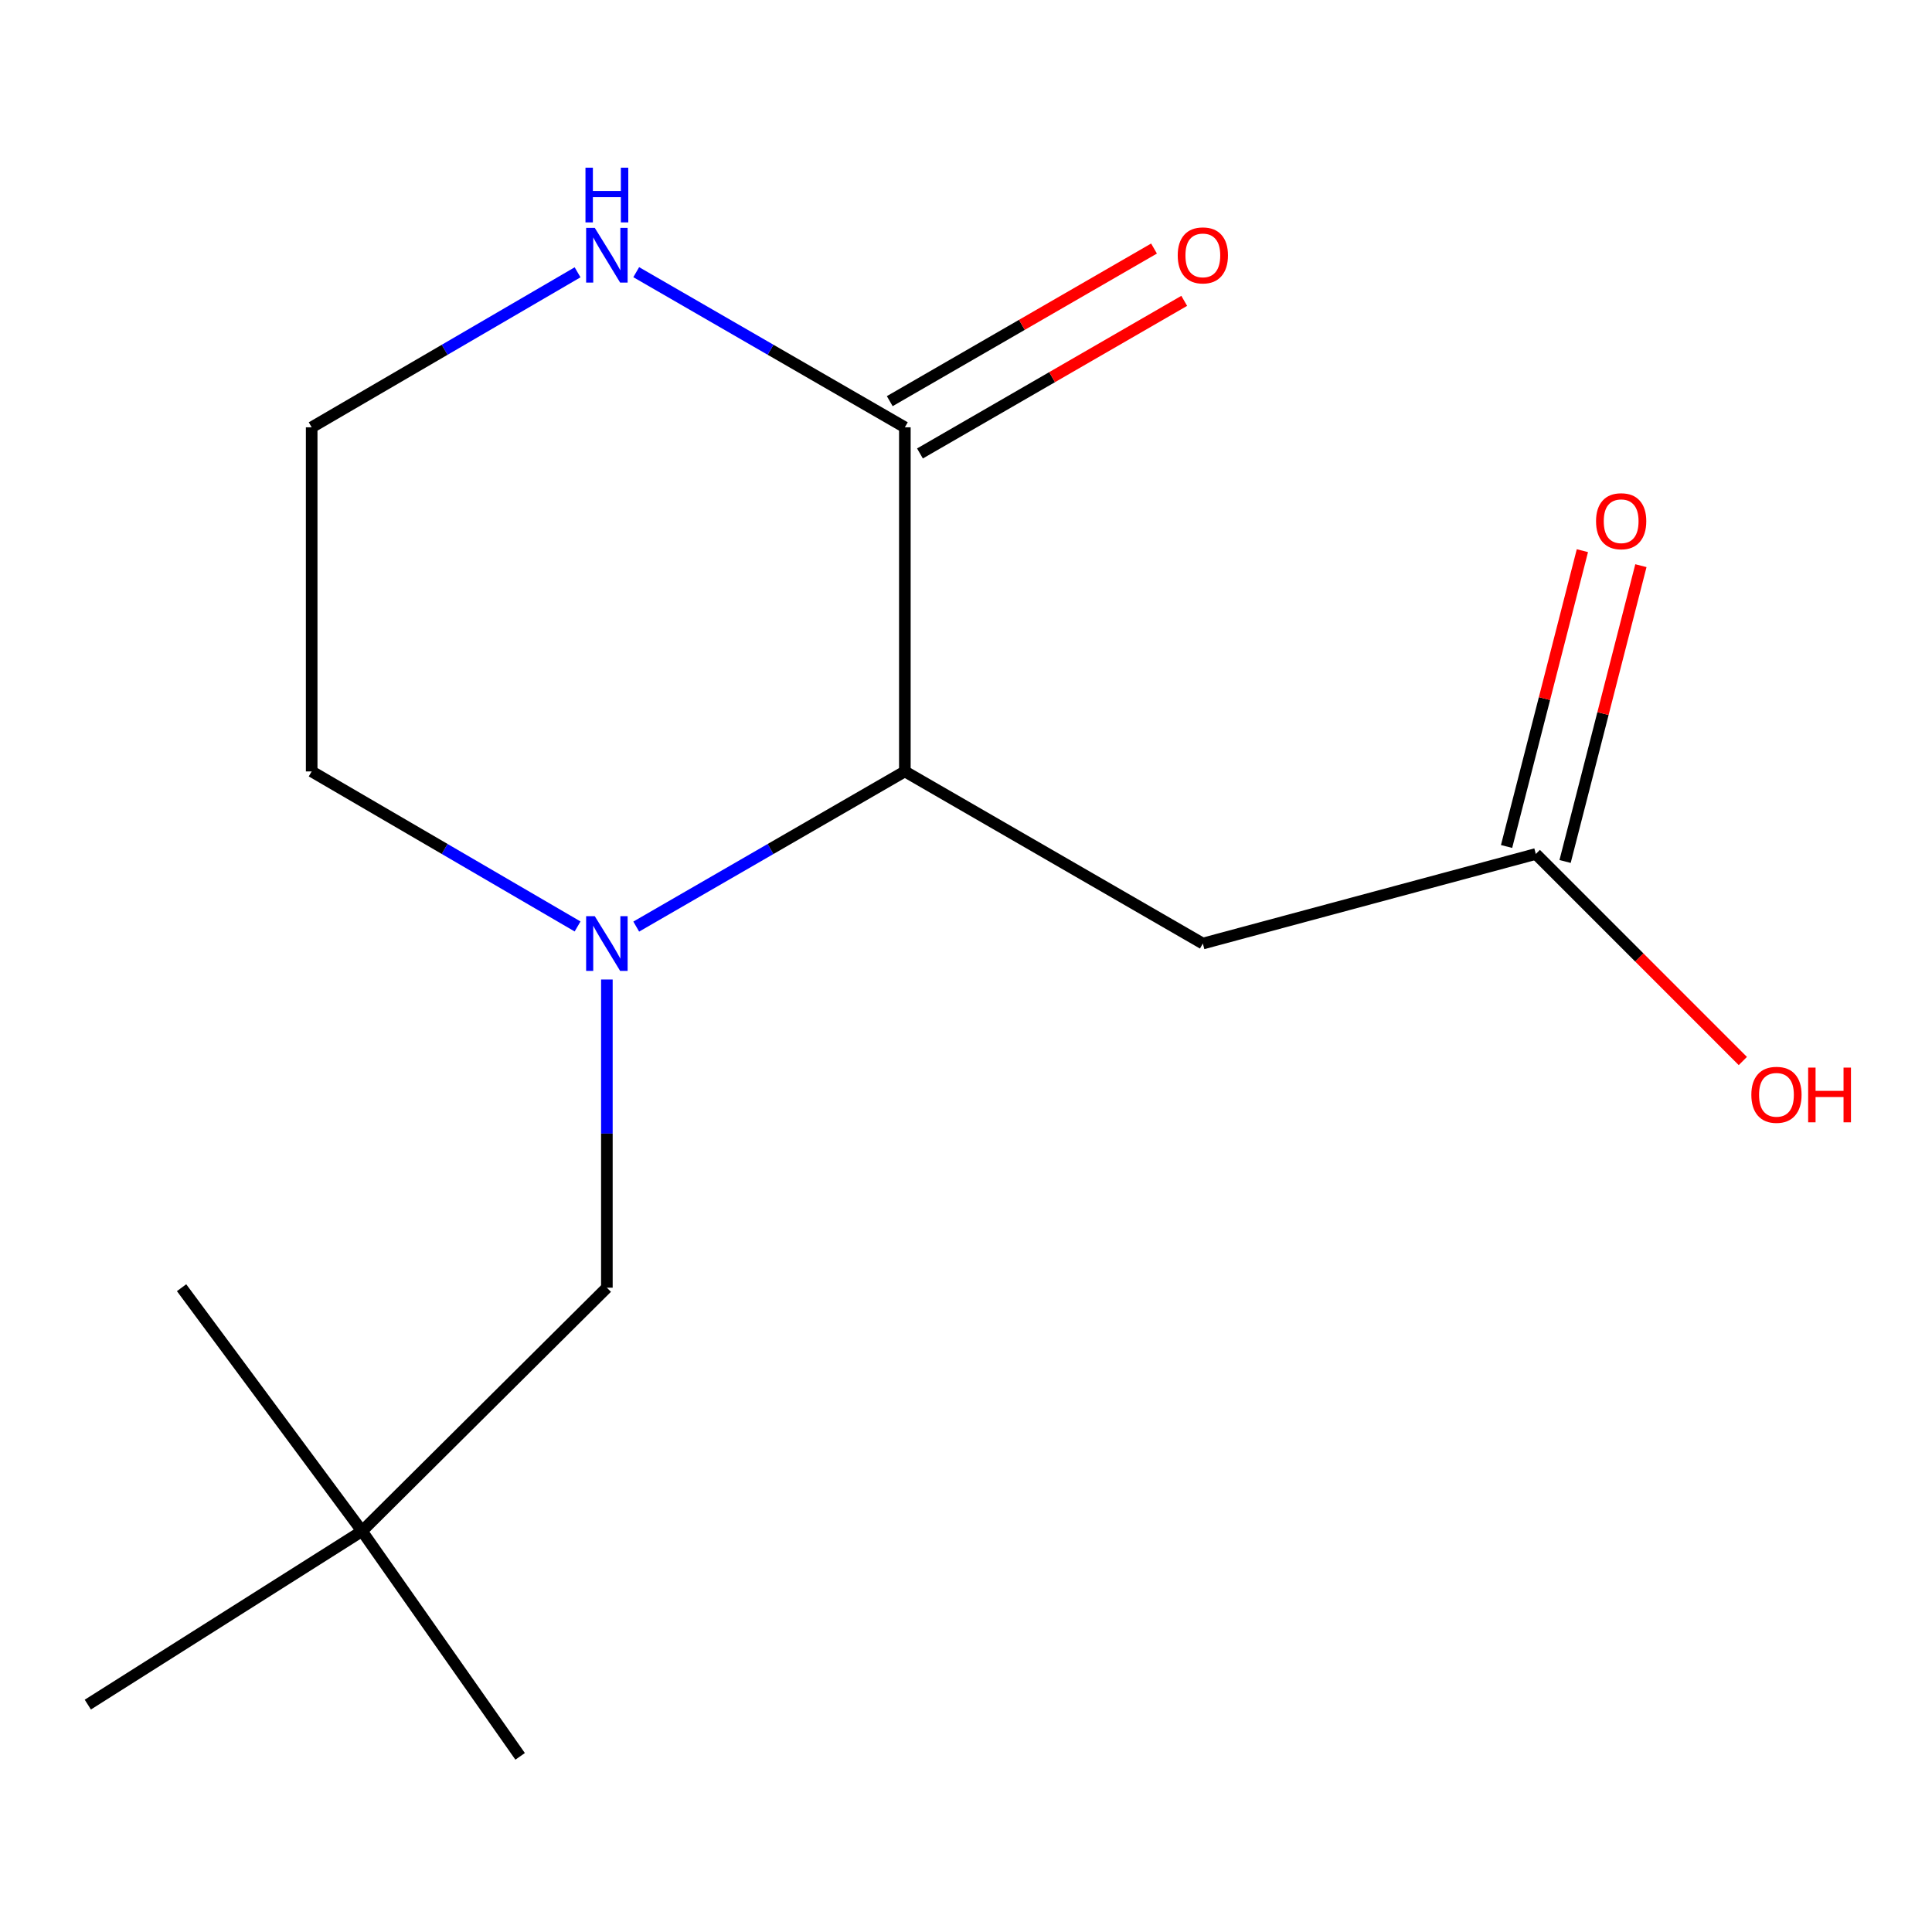 <?xml version='1.0' encoding='iso-8859-1'?>
<svg version='1.1' baseProfile='full'
              xmlns='http://www.w3.org/2000/svg'
                      xmlns:rdkit='http://www.rdkit.org/xml'
                      xmlns:xlink='http://www.w3.org/1999/xlink'
                  xml:space='preserve'
width='1000px' height='1000px' viewBox='0 0 1000 1000'>
<!-- END OF HEADER -->
<rect style='opacity:1.0;fill:#FFFFFF;stroke:none' width='1000' height='1000' x='0' y='0'> </rect>
<path class='bond-0' d='M 329.31,479.601 L 398.831,439.446' style='fill:none;fill-rule:evenodd;stroke:#0000FF;stroke-width:6px;stroke-linecap:butt;stroke-linejoin:miter;stroke-opacity:1' />
<path class='bond-0' d='M 398.831,439.446 L 468.353,399.291' style='fill:none;fill-rule:evenodd;stroke:#000000;stroke-width:6px;stroke-linecap:butt;stroke-linejoin:miter;stroke-opacity:1' />
<path class='bond-5' d='M 314.117,506.989 L 314.117,586.75' style='fill:none;fill-rule:evenodd;stroke:#0000FF;stroke-width:6px;stroke-linecap:butt;stroke-linejoin:miter;stroke-opacity:1' />
<path class='bond-5' d='M 314.117,586.75 L 314.117,666.511' style='fill:none;fill-rule:evenodd;stroke:#000000;stroke-width:6px;stroke-linecap:butt;stroke-linejoin:miter;stroke-opacity:1' />
<path class='bond-9' d='M 298.955,479.536 L 230.139,439.413' style='fill:none;fill-rule:evenodd;stroke:#0000FF;stroke-width:6px;stroke-linecap:butt;stroke-linejoin:miter;stroke-opacity:1' />
<path class='bond-9' d='M 230.139,439.413 L 161.323,399.291' style='fill:none;fill-rule:evenodd;stroke:#000000;stroke-width:6px;stroke-linecap:butt;stroke-linejoin:miter;stroke-opacity:1' />
<path class='bond-1' d='M 468.353,399.291 L 468.353,221.173' style='fill:none;fill-rule:evenodd;stroke:#000000;stroke-width:6px;stroke-linecap:butt;stroke-linejoin:miter;stroke-opacity:1' />
<path class='bond-2' d='M 468.353,399.291 L 622.589,488.376' style='fill:none;fill-rule:evenodd;stroke:#000000;stroke-width:6px;stroke-linecap:butt;stroke-linejoin:miter;stroke-opacity:1' />
<path class='bond-6' d='M 476.17,234.71 L 544.562,195.215' style='fill:none;fill-rule:evenodd;stroke:#000000;stroke-width:6px;stroke-linecap:butt;stroke-linejoin:miter;stroke-opacity:1' />
<path class='bond-6' d='M 544.562,195.215 L 612.953,155.72' style='fill:none;fill-rule:evenodd;stroke:#FF0000;stroke-width:6px;stroke-linecap:butt;stroke-linejoin:miter;stroke-opacity:1' />
<path class='bond-6' d='M 460.535,207.636 L 528.927,168.141' style='fill:none;fill-rule:evenodd;stroke:#000000;stroke-width:6px;stroke-linecap:butt;stroke-linejoin:miter;stroke-opacity:1' />
<path class='bond-6' d='M 528.927,168.141 L 597.319,128.646' style='fill:none;fill-rule:evenodd;stroke:#FF0000;stroke-width:6px;stroke-linecap:butt;stroke-linejoin:miter;stroke-opacity:1' />
<path class='bond-15' d='M 468.353,221.173 L 398.831,181.025' style='fill:none;fill-rule:evenodd;stroke:#000000;stroke-width:6px;stroke-linecap:butt;stroke-linejoin:miter;stroke-opacity:1' />
<path class='bond-15' d='M 398.831,181.025 L 329.31,140.878' style='fill:none;fill-rule:evenodd;stroke:#0000FF;stroke-width:6px;stroke-linecap:butt;stroke-linejoin:miter;stroke-opacity:1' />
<path class='bond-3' d='M 622.589,488.376 L 794.94,442.018' style='fill:none;fill-rule:evenodd;stroke:#000000;stroke-width:6px;stroke-linecap:butt;stroke-linejoin:miter;stroke-opacity:1' />
<path class='bond-7' d='M 810.083,445.9 L 829.706,369.345' style='fill:none;fill-rule:evenodd;stroke:#000000;stroke-width:6px;stroke-linecap:butt;stroke-linejoin:miter;stroke-opacity:1' />
<path class='bond-7' d='M 829.706,369.345 L 849.329,292.79' style='fill:none;fill-rule:evenodd;stroke:#FF0000;stroke-width:6px;stroke-linecap:butt;stroke-linejoin:miter;stroke-opacity:1' />
<path class='bond-7' d='M 779.798,438.137 L 799.421,361.582' style='fill:none;fill-rule:evenodd;stroke:#000000;stroke-width:6px;stroke-linecap:butt;stroke-linejoin:miter;stroke-opacity:1' />
<path class='bond-7' d='M 799.421,361.582 L 819.044,285.027' style='fill:none;fill-rule:evenodd;stroke:#FF0000;stroke-width:6px;stroke-linecap:butt;stroke-linejoin:miter;stroke-opacity:1' />
<path class='bond-11' d='M 794.94,442.018 L 848.515,495.6' style='fill:none;fill-rule:evenodd;stroke:#000000;stroke-width:6px;stroke-linecap:butt;stroke-linejoin:miter;stroke-opacity:1' />
<path class='bond-11' d='M 848.515,495.6 L 902.089,549.182' style='fill:none;fill-rule:evenodd;stroke:#FF0000;stroke-width:6px;stroke-linecap:butt;stroke-linejoin:miter;stroke-opacity:1' />
<path class='bond-4' d='M 298.955,140.943 L 230.139,181.058' style='fill:none;fill-rule:evenodd;stroke:#0000FF;stroke-width:6px;stroke-linecap:butt;stroke-linejoin:miter;stroke-opacity:1' />
<path class='bond-4' d='M 230.139,181.058 L 161.323,221.173' style='fill:none;fill-rule:evenodd;stroke:#000000;stroke-width:6px;stroke-linecap:butt;stroke-linejoin:miter;stroke-opacity:1' />
<path class='bond-8' d='M 314.117,666.511 L 187.376,792.506' style='fill:none;fill-rule:evenodd;stroke:#000000;stroke-width:6px;stroke-linecap:butt;stroke-linejoin:miter;stroke-opacity:1' />
<path class='bond-12' d='M 187.376,792.506 L 45.455,882.303' style='fill:none;fill-rule:evenodd;stroke:#000000;stroke-width:6px;stroke-linecap:butt;stroke-linejoin:miter;stroke-opacity:1' />
<path class='bond-13' d='M 187.376,792.506 L 269.218,909.086' style='fill:none;fill-rule:evenodd;stroke:#000000;stroke-width:6px;stroke-linecap:butt;stroke-linejoin:miter;stroke-opacity:1' />
<path class='bond-14' d='M 187.376,792.506 L 93.983,666.511' style='fill:none;fill-rule:evenodd;stroke:#000000;stroke-width:6px;stroke-linecap:butt;stroke-linejoin:miter;stroke-opacity:1' />
<path class='bond-10' d='M 161.323,399.291 L 161.323,221.173' style='fill:none;fill-rule:evenodd;stroke:#000000;stroke-width:6px;stroke-linecap:butt;stroke-linejoin:miter;stroke-opacity:1' />
<path  class='atom-0' d='M 307.857 474.216
L 317.137 489.216
Q 318.057 490.696, 319.537 493.376
Q 321.017 496.056, 321.097 496.216
L 321.097 474.216
L 324.857 474.216
L 324.857 502.536
L 320.977 502.536
L 311.017 486.136
Q 309.857 484.216, 308.617 482.016
Q 307.417 479.816, 307.057 479.136
L 307.057 502.536
L 303.377 502.536
L 303.377 474.216
L 307.857 474.216
' fill='#0000FF'/>
<path  class='atom-5' d='M 307.857 117.945
L 317.137 132.945
Q 318.057 134.425, 319.537 137.105
Q 321.017 139.785, 321.097 139.945
L 321.097 117.945
L 324.857 117.945
L 324.857 146.265
L 320.977 146.265
L 311.017 129.865
Q 309.857 127.945, 308.617 125.745
Q 307.417 123.545, 307.057 122.865
L 307.057 146.265
L 303.377 146.265
L 303.377 117.945
L 307.857 117.945
' fill='#0000FF'/>
<path  class='atom-5' d='M 303.037 86.793
L 306.877 86.793
L 306.877 98.833
L 321.357 98.833
L 321.357 86.793
L 325.197 86.793
L 325.197 115.113
L 321.357 115.113
L 321.357 102.033
L 306.877 102.033
L 306.877 115.113
L 303.037 115.113
L 303.037 86.793
' fill='#0000FF'/>
<path  class='atom-7' d='M 609.589 132.185
Q 609.589 125.385, 612.949 121.585
Q 616.309 117.785, 622.589 117.785
Q 628.869 117.785, 632.229 121.585
Q 635.589 125.385, 635.589 132.185
Q 635.589 139.065, 632.189 142.985
Q 628.789 146.865, 622.589 146.865
Q 616.349 146.865, 612.949 142.985
Q 609.589 139.105, 609.589 132.185
M 622.589 143.665
Q 626.909 143.665, 629.229 140.785
Q 631.589 137.865, 631.589 132.185
Q 631.589 126.625, 629.229 123.825
Q 626.909 120.985, 622.589 120.985
Q 618.269 120.985, 615.909 123.785
Q 613.589 126.585, 613.589 132.185
Q 613.589 137.905, 615.909 140.785
Q 618.269 143.665, 622.589 143.665
' fill='#FF0000'/>
<path  class='atom-8' d='M 826.11 269.781
Q 826.11 262.981, 829.47 259.181
Q 832.83 255.381, 839.11 255.381
Q 845.39 255.381, 848.75 259.181
Q 852.11 262.981, 852.11 269.781
Q 852.11 276.661, 848.71 280.581
Q 845.31 284.461, 839.11 284.461
Q 832.87 284.461, 829.47 280.581
Q 826.11 276.701, 826.11 269.781
M 839.11 281.261
Q 843.43 281.261, 845.75 278.381
Q 848.11 275.461, 848.11 269.781
Q 848.11 264.221, 845.75 261.421
Q 843.43 258.581, 839.11 258.581
Q 834.79 258.581, 832.43 261.381
Q 830.11 264.181, 830.11 269.781
Q 830.11 275.501, 832.43 278.381
Q 834.79 281.261, 839.11 281.261
' fill='#FF0000'/>
<path  class='atom-12' d='M 906.493 566.668
Q 906.493 559.868, 909.853 556.068
Q 913.213 552.268, 919.493 552.268
Q 925.773 552.268, 929.133 556.068
Q 932.493 559.868, 932.493 566.668
Q 932.493 573.548, 929.093 577.468
Q 925.693 581.348, 919.493 581.348
Q 913.253 581.348, 909.853 577.468
Q 906.493 573.588, 906.493 566.668
M 919.493 578.148
Q 923.813 578.148, 926.133 575.268
Q 928.493 572.348, 928.493 566.668
Q 928.493 561.108, 926.133 558.308
Q 923.813 555.468, 919.493 555.468
Q 915.173 555.468, 912.813 558.268
Q 910.493 561.068, 910.493 566.668
Q 910.493 572.388, 912.813 575.268
Q 915.173 578.148, 919.493 578.148
' fill='#FF0000'/>
<path  class='atom-12' d='M 935.893 552.588
L 939.733 552.588
L 939.733 564.628
L 954.213 564.628
L 954.213 552.588
L 958.053 552.588
L 958.053 580.908
L 954.213 580.908
L 954.213 567.828
L 939.733 567.828
L 939.733 580.908
L 935.893 580.908
L 935.893 552.588
' fill='#FF0000'/>
</svg>
